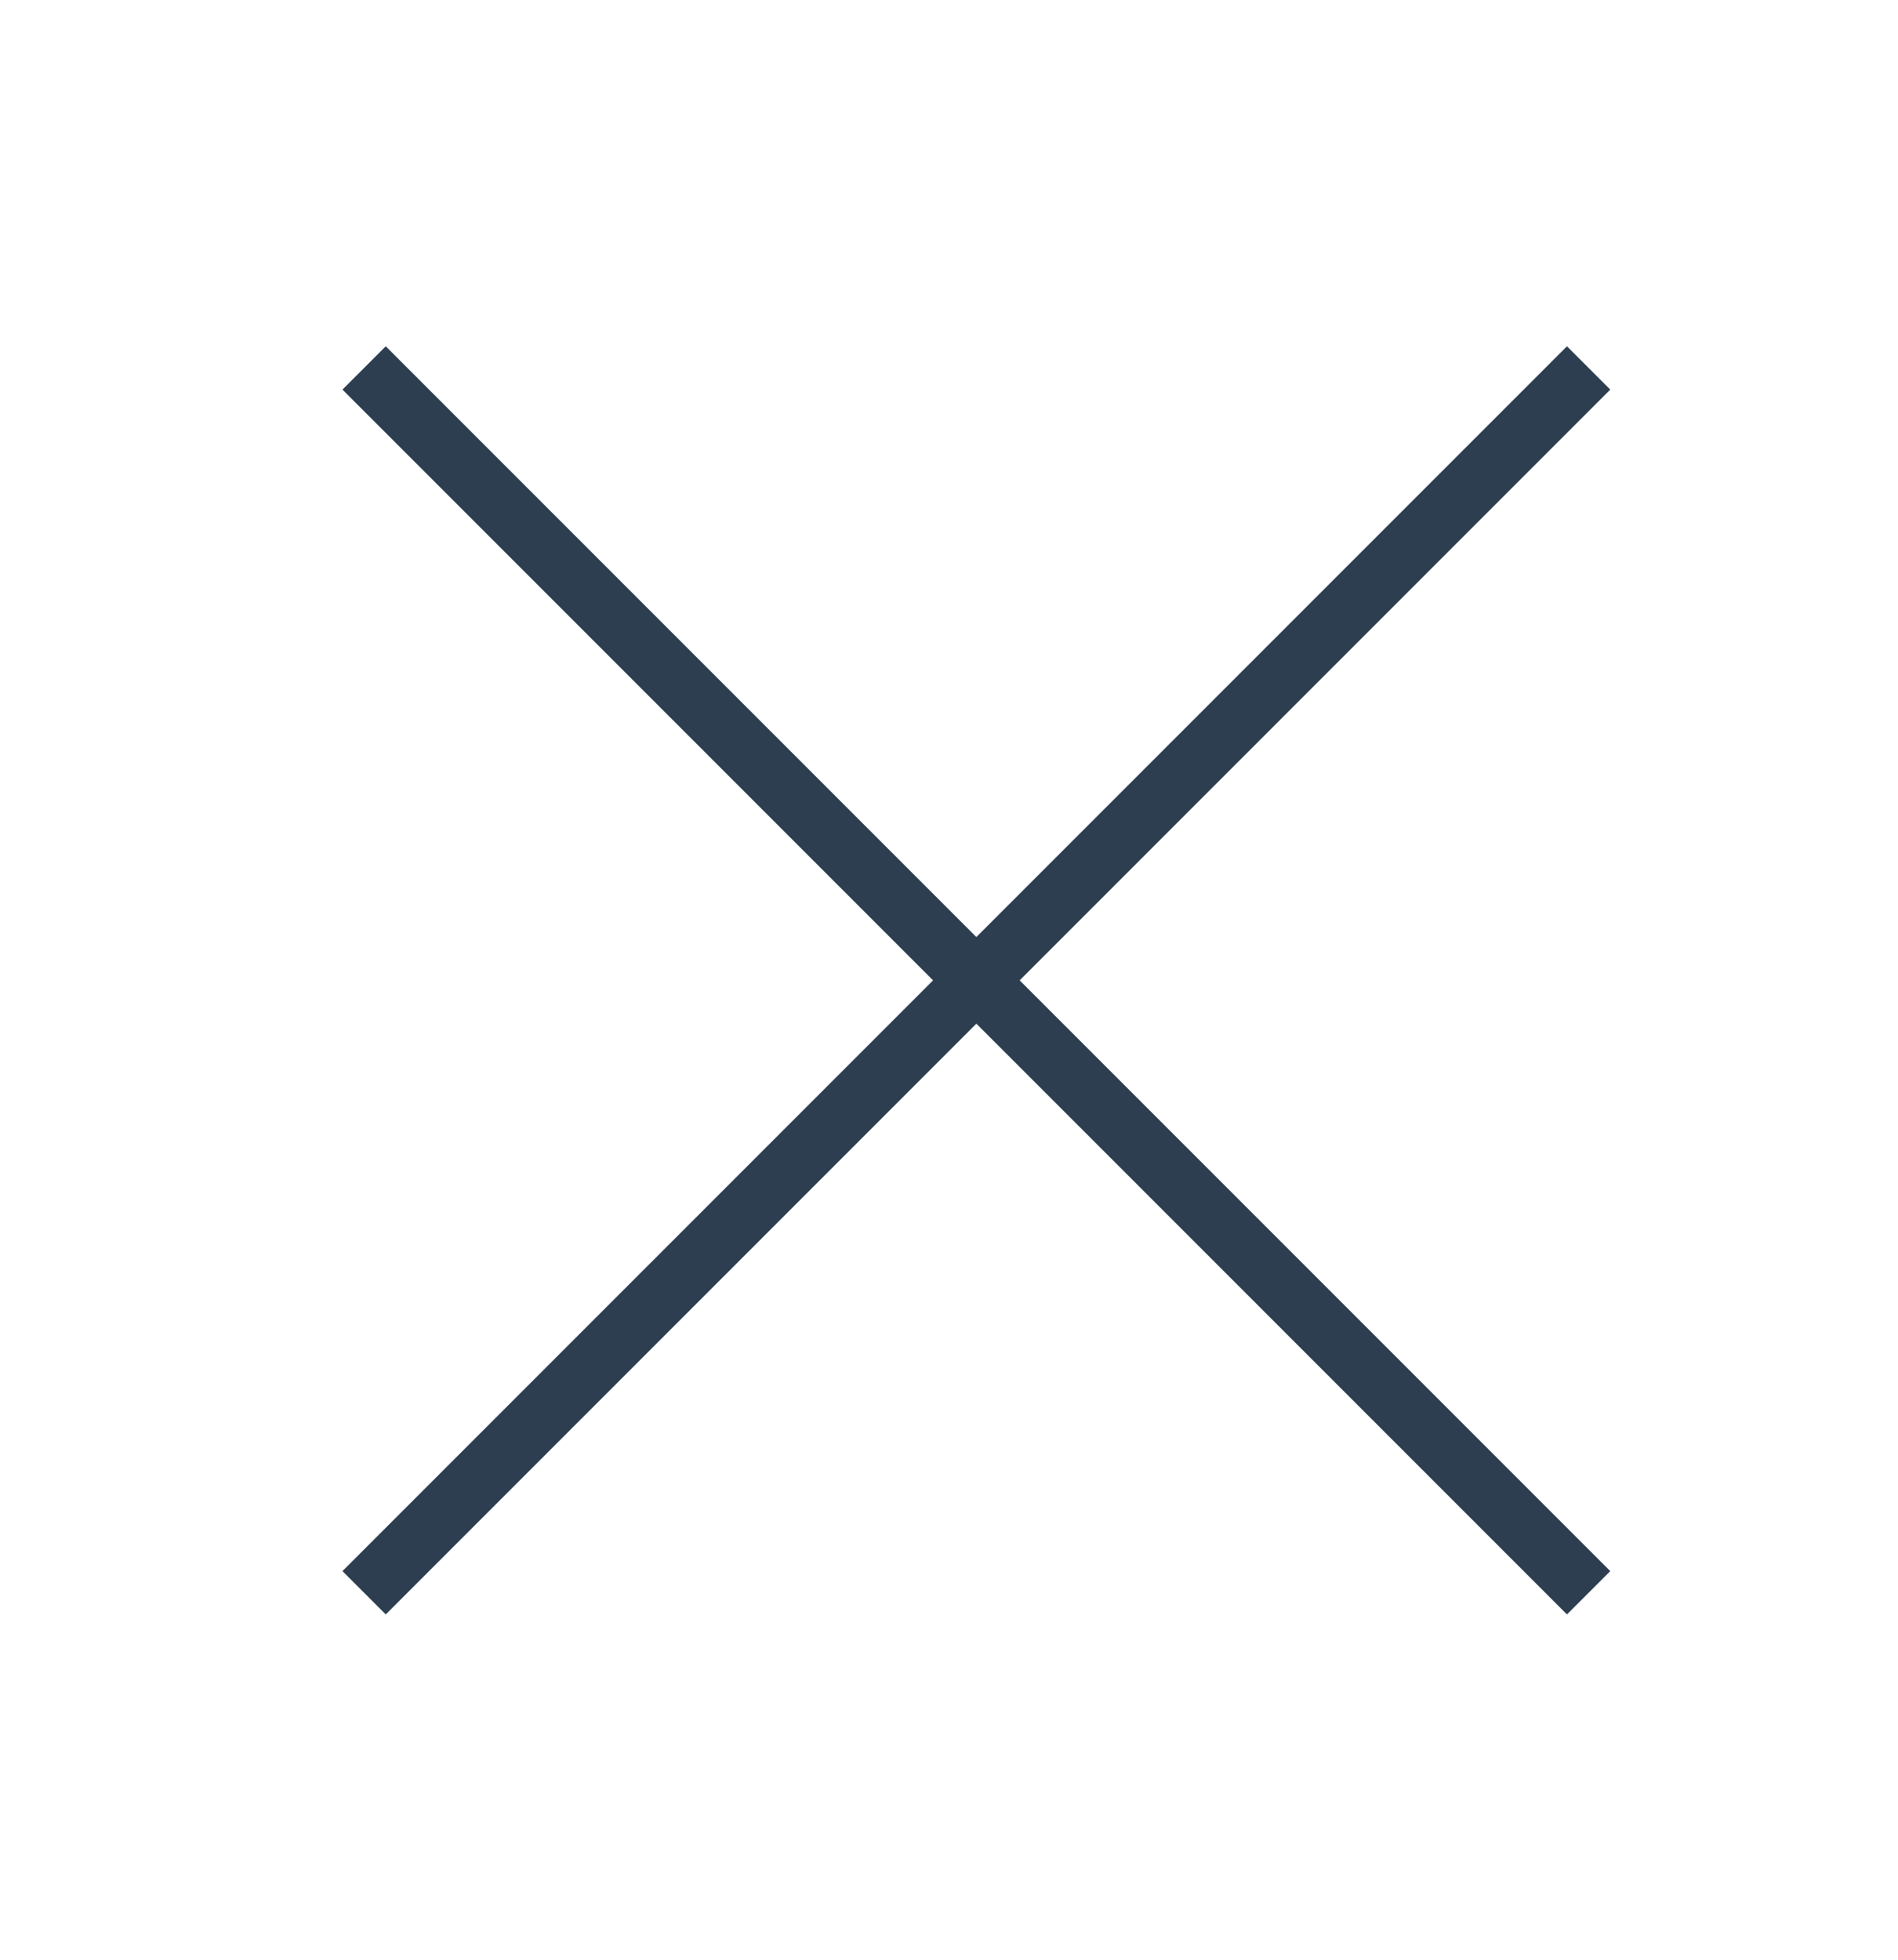 <?xml version="1.0" encoding="UTF-8" standalone="no"?><!DOCTYPE svg PUBLIC "-//W3C//DTD SVG 1.1//EN" "http://www.w3.org/Graphics/SVG/1.1/DTD/svg11.dtd"><svg width="100%" height="100%" viewBox="0 0 31 32" version="1.1" xmlns="http://www.w3.org/2000/svg" xmlns:xlink="http://www.w3.org/1999/xlink" xml:space="preserve" xmlns:serif="http://www.serif.com/" style="fill-rule:evenodd;clip-rule:evenodd;stroke-miterlimit:10;"><g><path d="M25.947,26.008l-20,-20" style="fill:none;stroke:#2c3e50;stroke-width:1px;"/><path d="M25.947,6.008l-20,20" style="fill:none;stroke:#2c3e50;stroke-width:1px;"/></g></svg>
